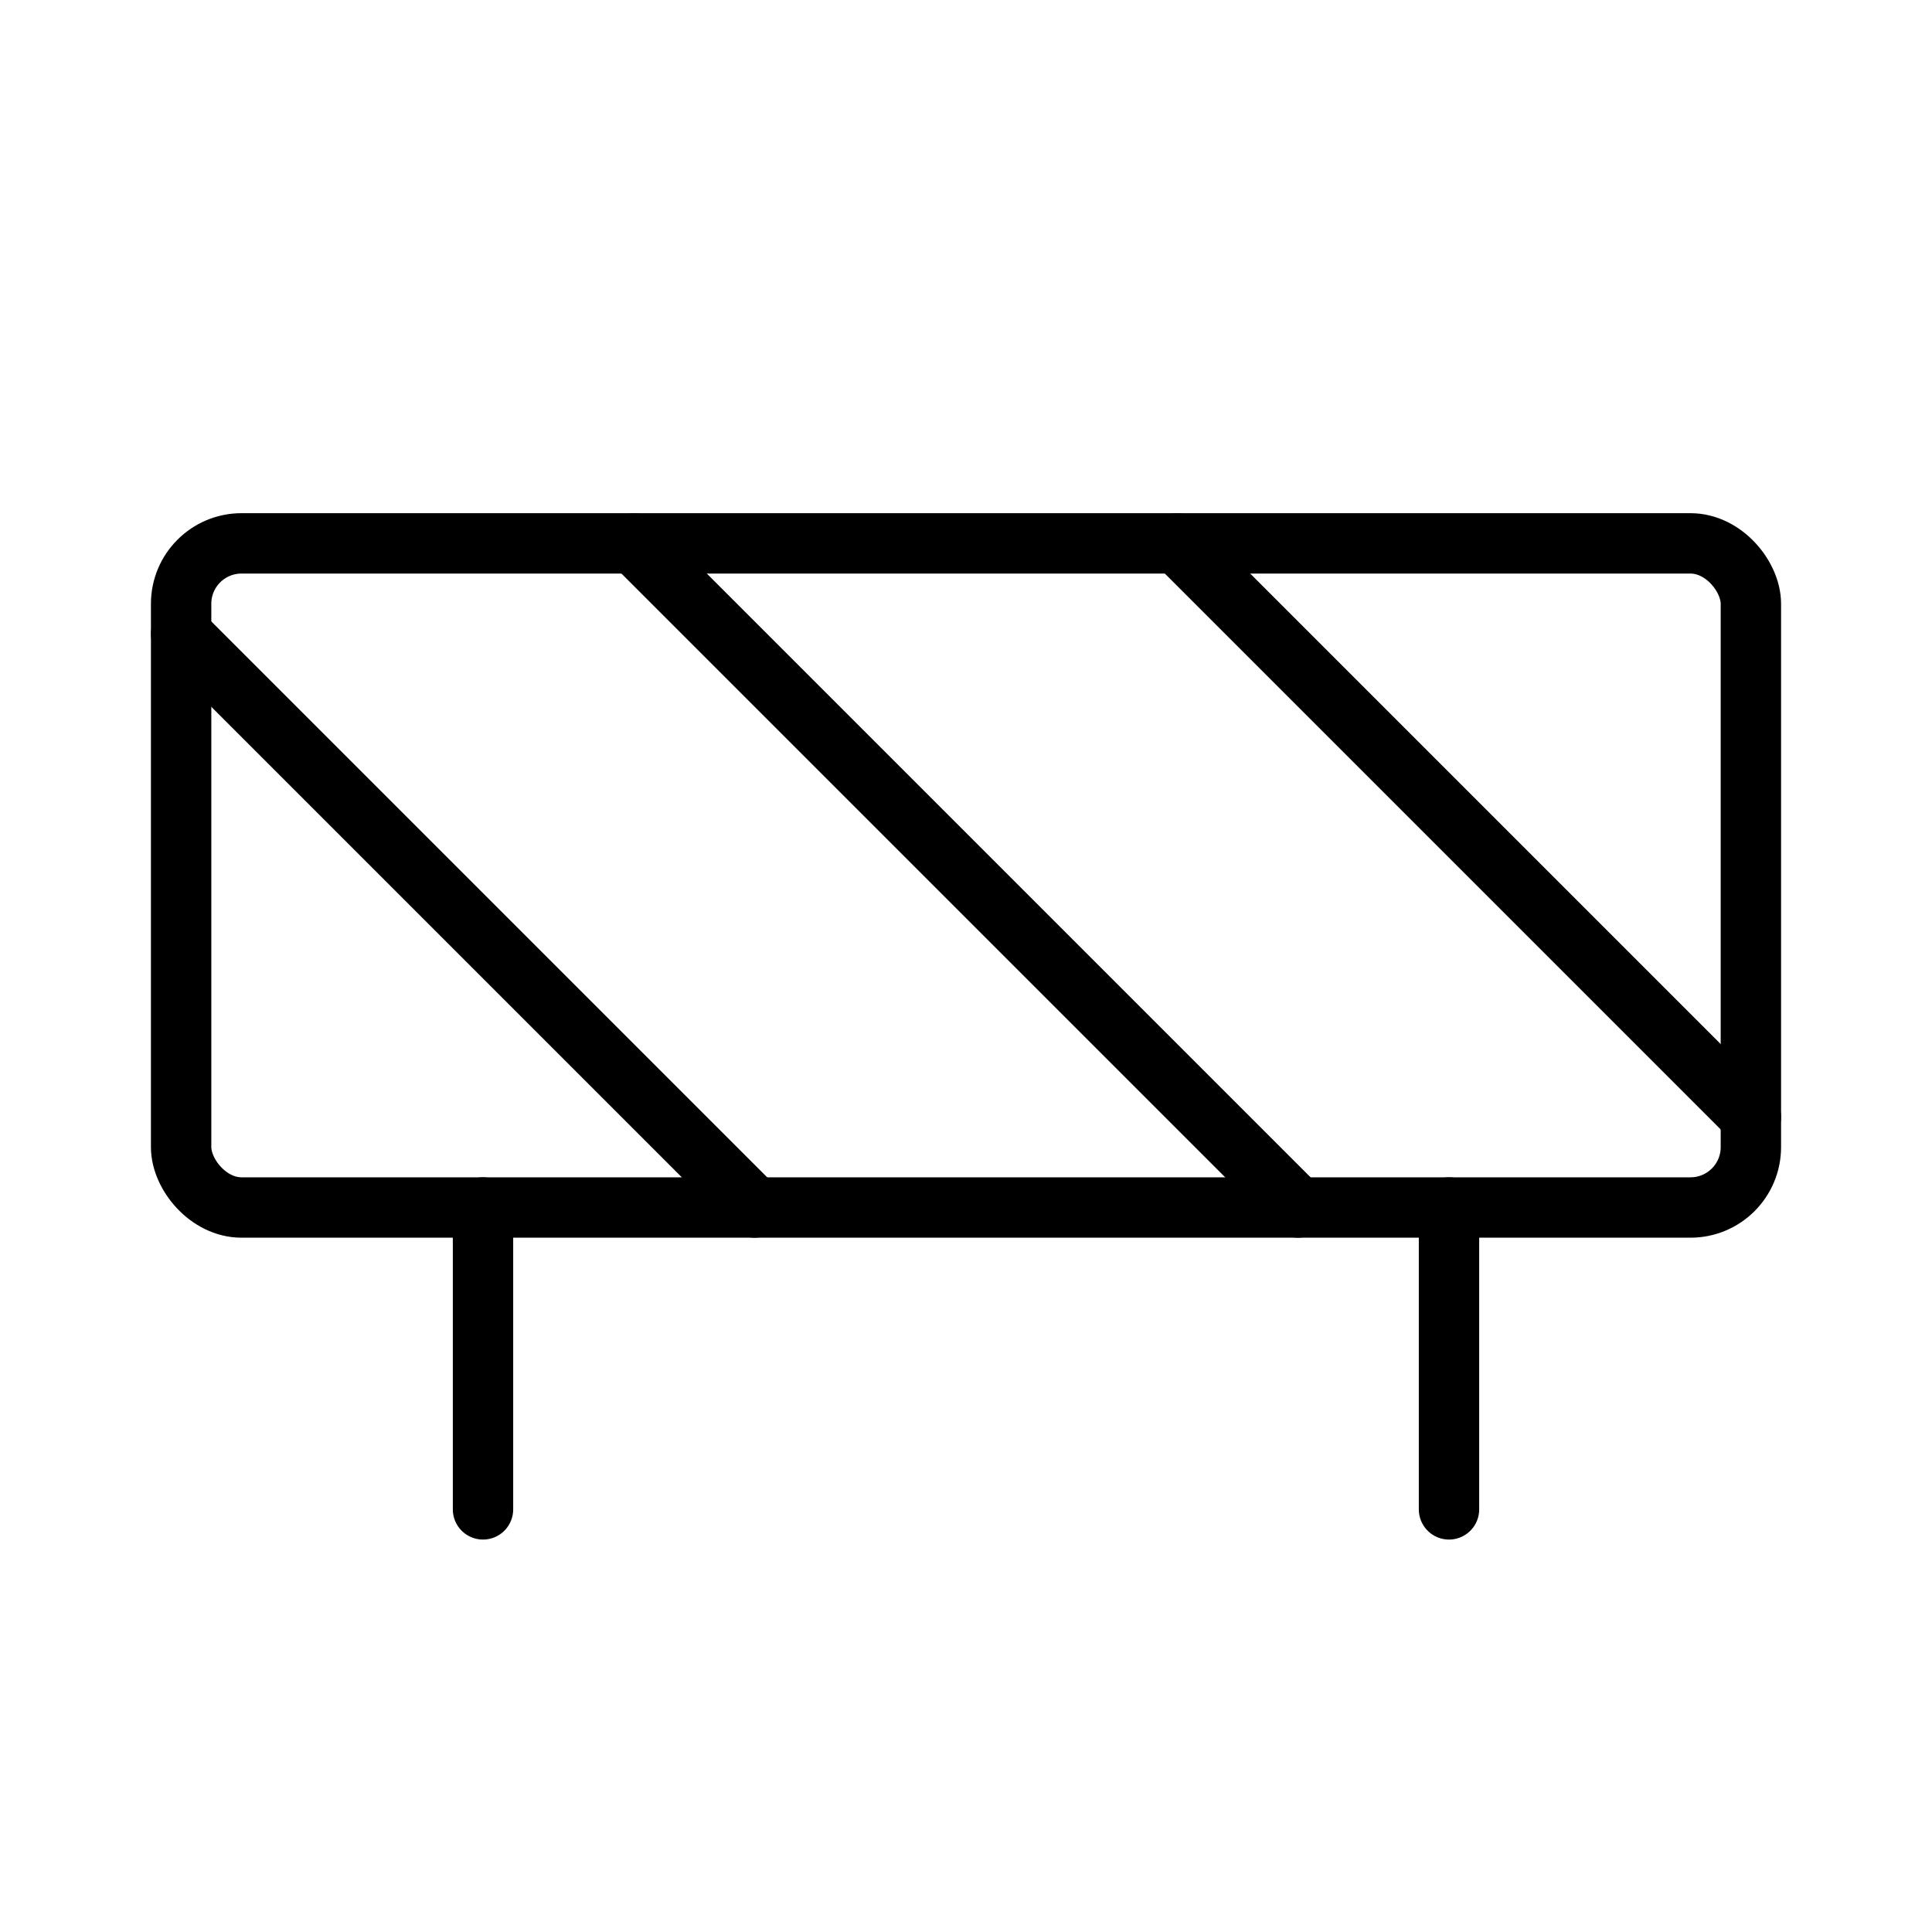 <svg xmlns="http://www.w3.org/2000/svg" viewBox="0 0 256 256"><rect width="256" height="256" fill="none"/><rect x="24" y="72" width="208" height="88" rx="8" fill="none" stroke="#000" stroke-linecap="round" stroke-linejoin="round" stroke-width="8"/><line x1="84" y1="72" x2="172" y2="160" fill="none" stroke="#000" stroke-linecap="round" stroke-linejoin="round" stroke-width="8"/><line x1="156" y1="72" x2="232" y2="148" fill="none" stroke="#000" stroke-linecap="round" stroke-linejoin="round" stroke-width="8"/><line x1="24" y1="84" x2="100" y2="160" fill="none" stroke="#000" stroke-linecap="round" stroke-linejoin="round" stroke-width="8"/><line x1="192" y1="160" x2="192" y2="200" fill="none" stroke="#000" stroke-linecap="round" stroke-linejoin="round" stroke-width="8"/><line x1="64" y1="160" x2="64" y2="200" fill="none" stroke="#000" stroke-linecap="round" stroke-linejoin="round" stroke-width="8"/></svg>